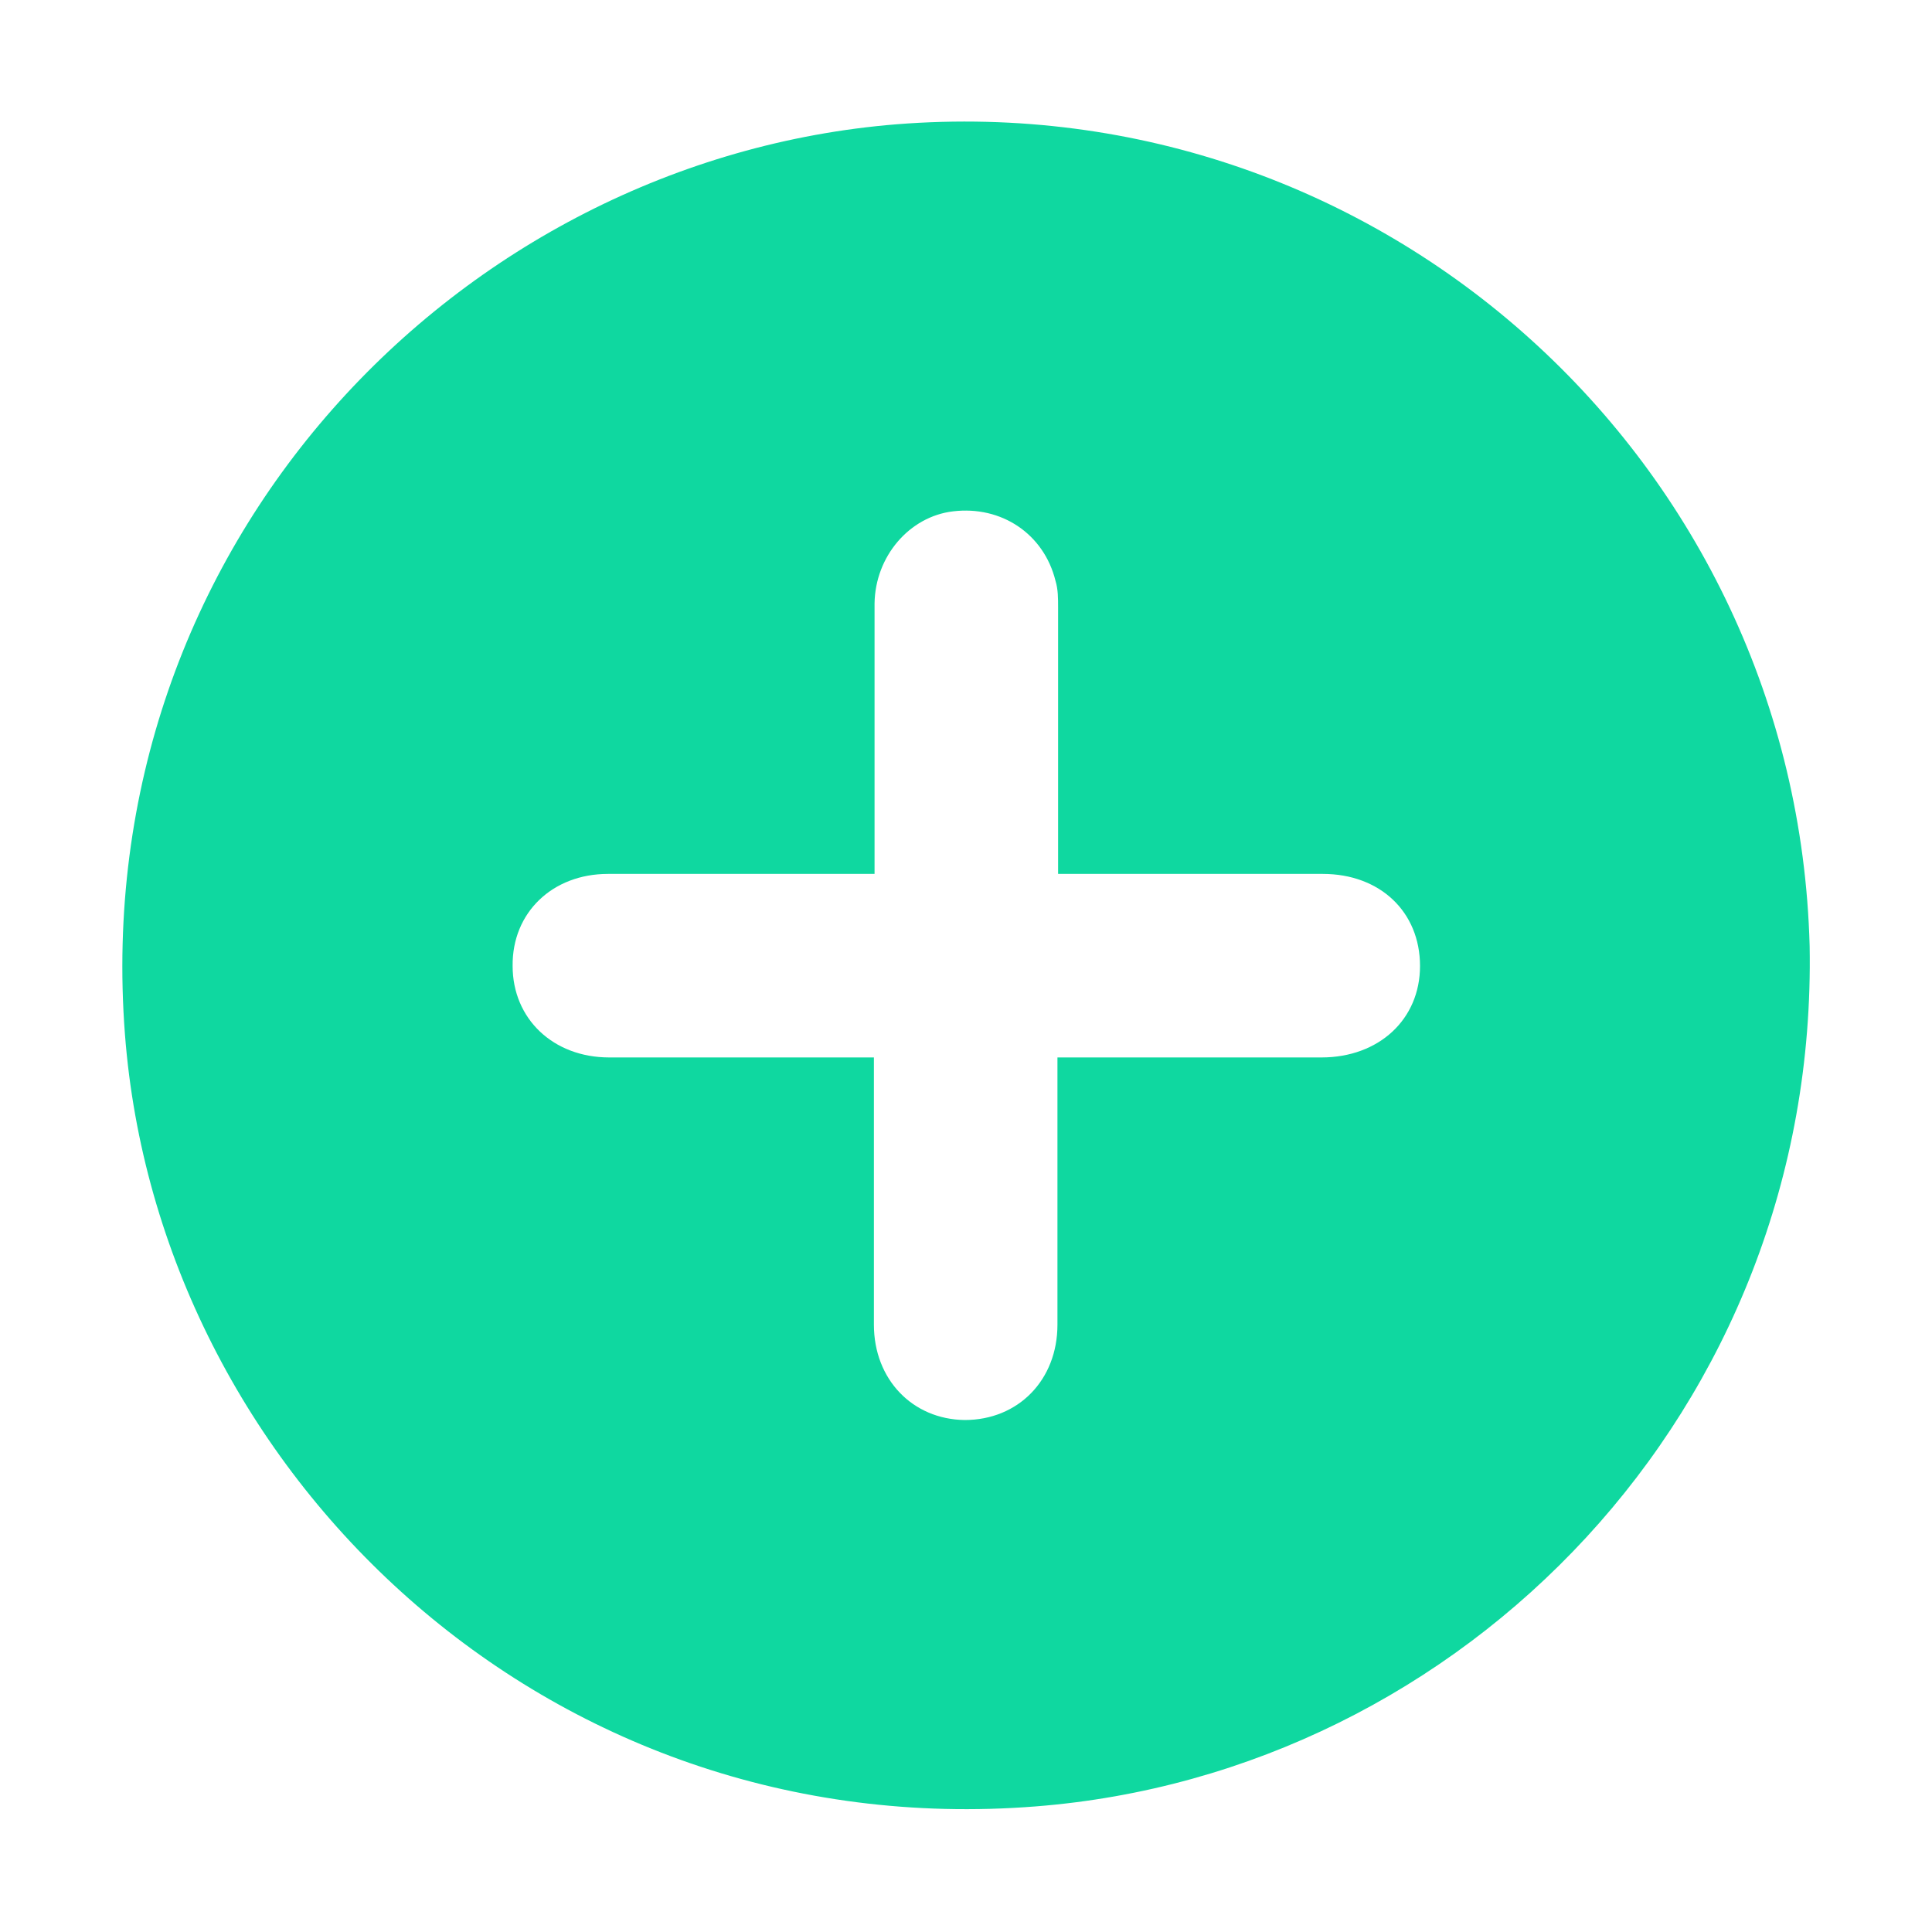 <?xml version="1.0" encoding="utf-8"?>
<!-- Generator: Adobe Illustrator 24.0.2, SVG Export Plug-In . SVG Version: 6.00 Build 0)  -->
<svg version="1.1" id="Layer_1" xmlns="http://www.w3.org/2000/svg" xmlns:xlink="http://www.w3.org/1999/xlink" x="0px" y="0px"
	 viewBox="0 0 300 300" style="enable-background:new 0 0 300 300;" xml:space="preserve">
<style type="text/css">
	.st0{fill:#0FD8A0;}
</style>
<g>
	<path class="st0" d="M281,146.9c1.3,71.9-53.7,128.4-120.2,133.6c-76.2,6-136.2-52.1-141.4-119.9C13.6,84.7,71.2,24.8,139.2,19.3
		C214.6,13.3,279,71.7,281,146.9z M135.7,164.2c0,14.2,0,27.8,0,41.5c0,8.5,6,14.7,14.1,14.8c8.3,0,14.4-6.2,14.4-14.8
		c0-12.7,0-25.4,0-38.1c0-1,0-2.1,0-3.4c1.4,0,2.4,0,3.5,0c12.5,0,25,0,37.5,0c8.9,0,15.3-5.9,15.3-14.2c0-8.4-6.2-14.3-15.1-14.3
		c-12.6,0-25.2,0-37.8,0c-1,0-2.1,0-3.3,0c0-1.4,0-2.5,0-3.6c0-12.6,0-25.2,0-37.8c0-1.4,0-2.8-0.4-4.1c-1.8-7.3-8.4-11.7-15.9-10.8
		c-6.8,0.8-12.1,7-12.2,14.3c0,12.9,0,25.8,0,38.7c0,1,0,2.1,0,3.3c-1.5,0-2.6,0-3.6,0c-12.6,0-25.2,0-37.8,0
		c-8.6,0-14.9,6-14.8,14.3c0,8.2,6.3,14.2,15,14.2c12.6,0,25.2,0,37.8,0C133.3,164.2,134.4,164.2,135.7,164.2z"/>
</g>
</svg>
